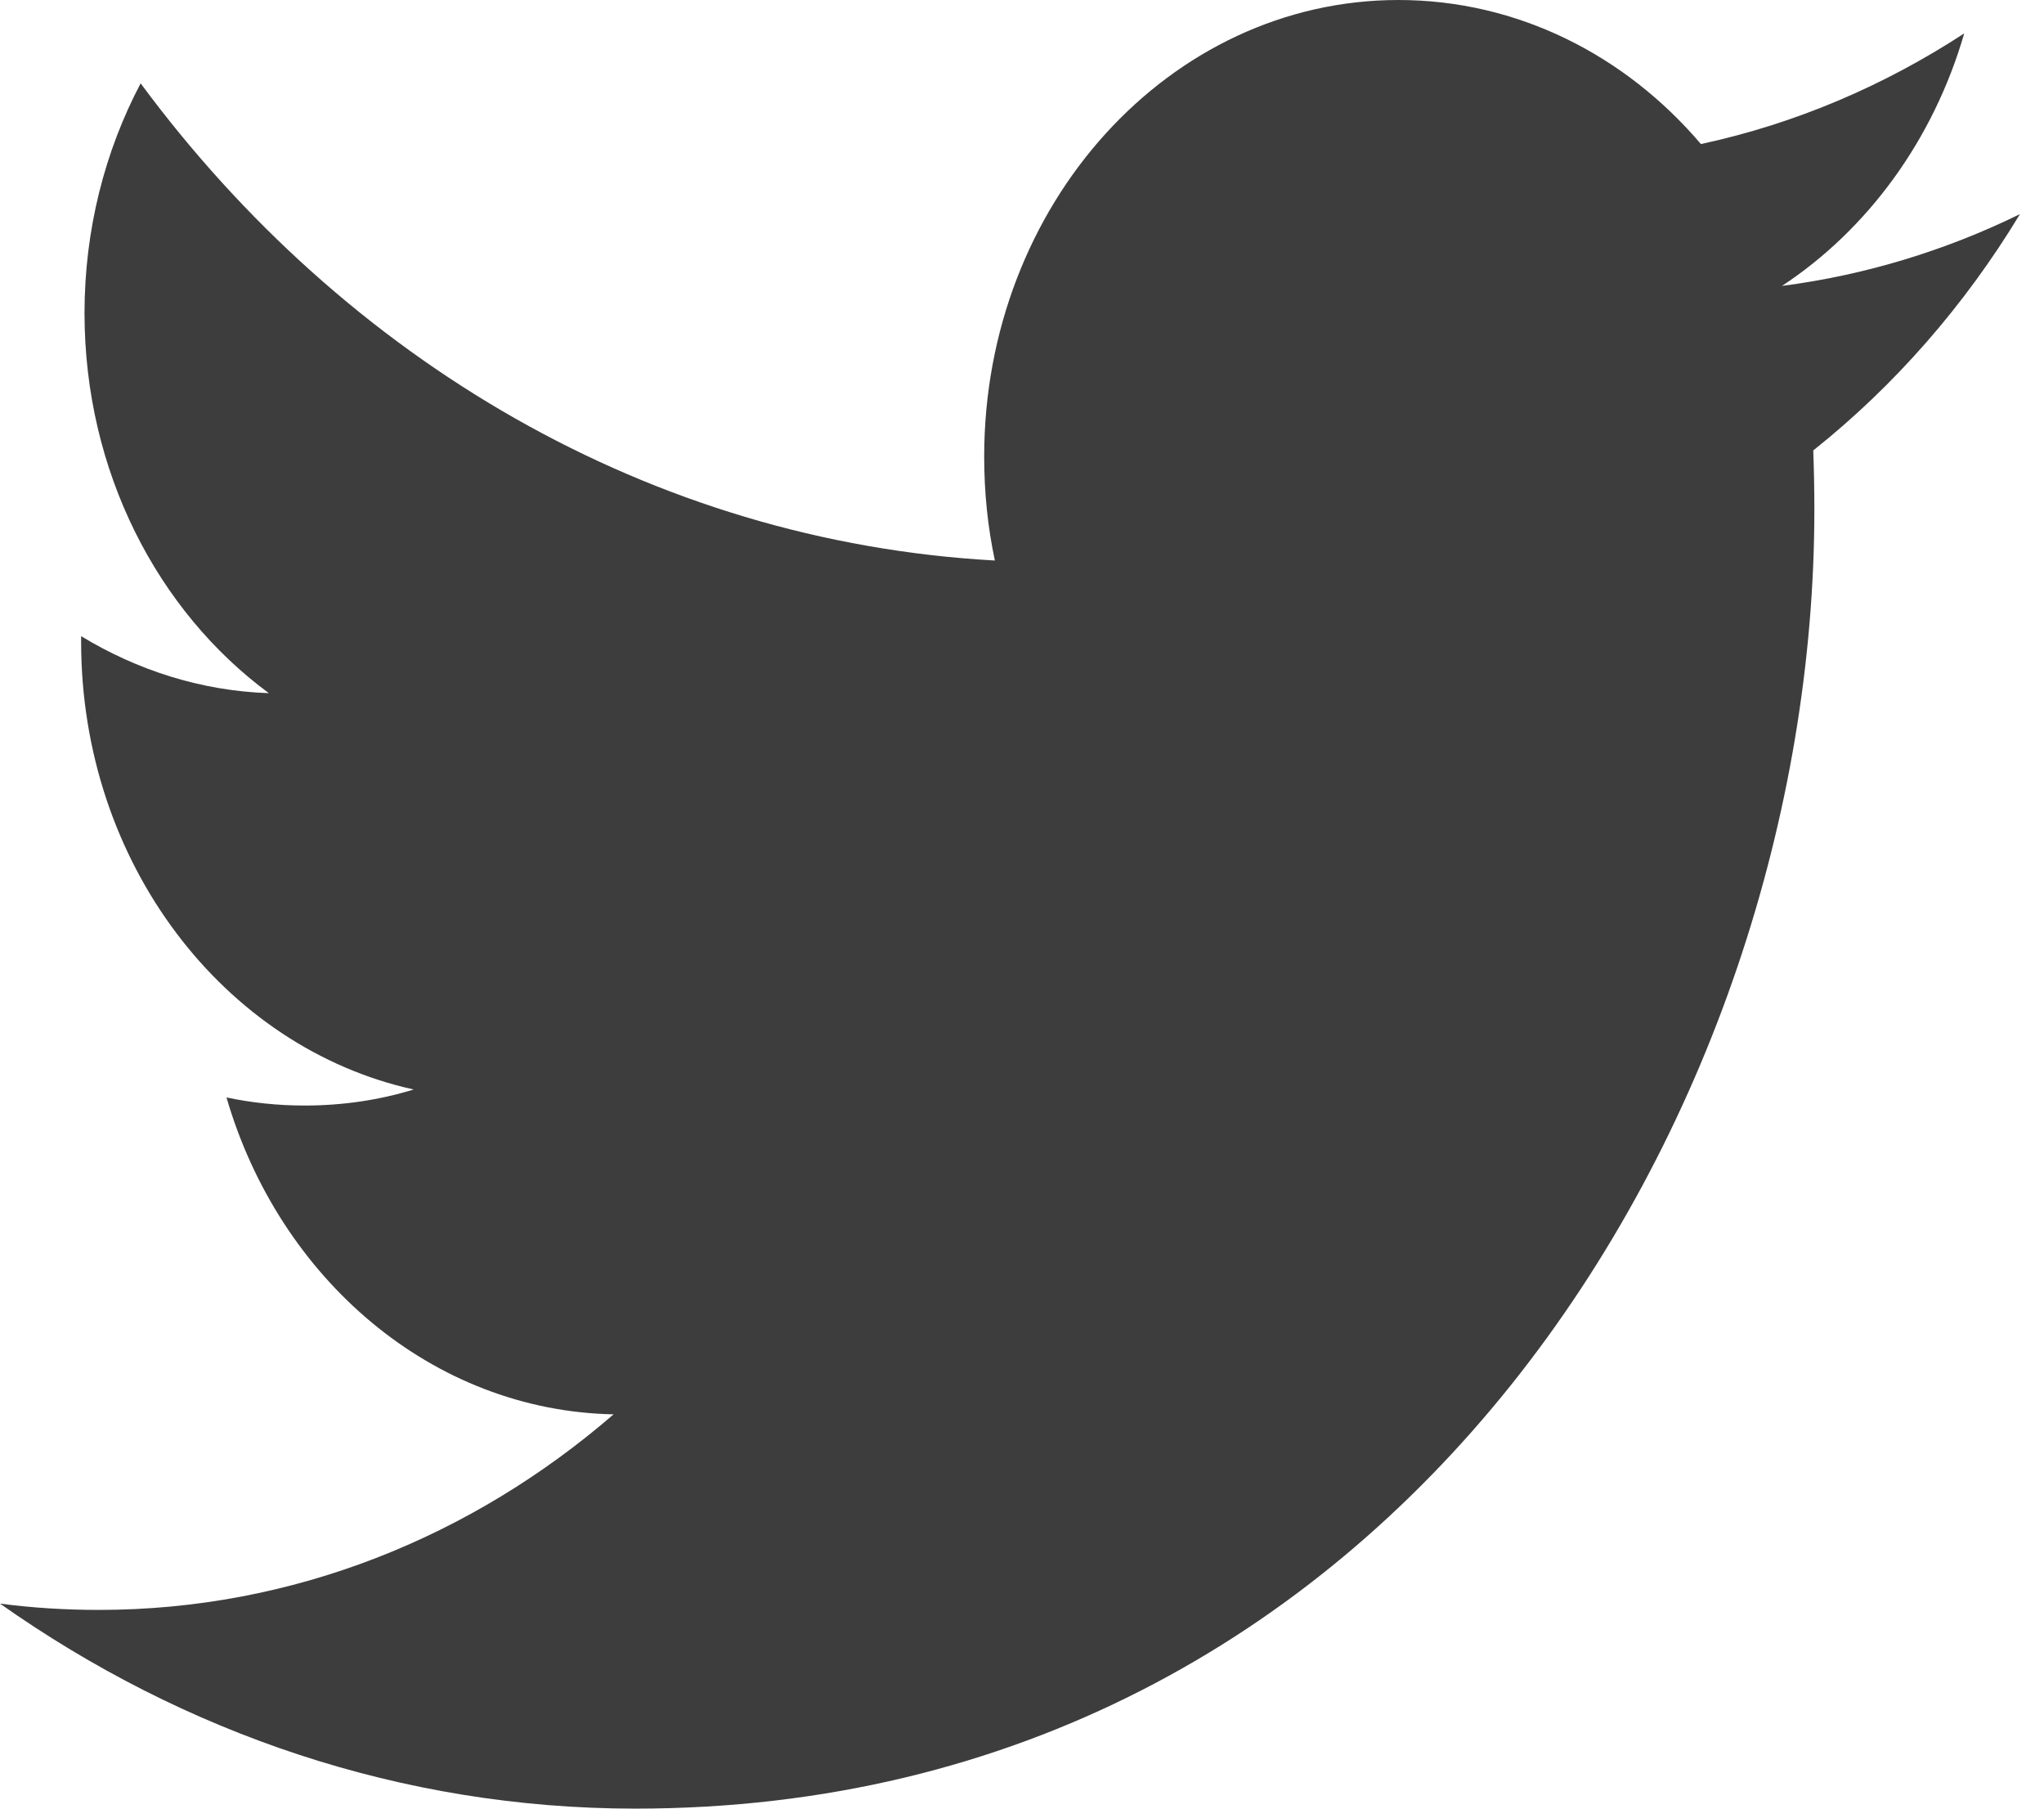 <?xml version="1.0" encoding="UTF-8" standalone="no"?>
<svg width="26px" height="23px" viewBox="0 0 26 23" version="1.1"
    xmlns="http://www.w3.org/2000/svg"
    xmlns:xlink="http://www.w3.org/1999/xlink">
    <!-- Generator: Sketch 50.2 (55047) - http://www.bohemiancoding.com/sketch -->
    <title>Twitter/White</title>
    <desc>Created with Sketch.</desc>
    <defs></defs>
    <g id="Symbols" stroke="none" stroke-width="1" fill="none" fill-rule="evenodd">
        <g id="Footer-light" transform="translate(-87, -230)" fill="#3D3D3D">
            <g id="Twitter/White-Copy" transform="translate(87, 230)">
                <path d="M25.694,2.723 C24.75,3.185 23.734,3.497 22.667,3.636 C23.756,2.919 24.592,1.781 24.985,0.425 C23.966,1.09 22.839,1.573 21.636,1.832 C20.677,0.704 19.306,0 17.788,0 C14.879,0 12.519,2.6 12.519,5.806 C12.519,6.261 12.564,6.703 12.655,7.128 C8.274,6.886 4.39,4.577 1.789,1.06 C1.335,1.92 1.075,2.919 1.075,3.982 C1.075,5.995 2.006,7.773 3.42,8.815 C2.558,8.786 1.743,8.522 1.032,8.09 L1.032,8.162 C1.032,10.976 2.849,13.323 5.262,13.855 C4.82,13.991 4.354,14.059 3.873,14.059 C3.534,14.059 3.202,14.024 2.881,13.956 C3.552,16.262 5.497,17.941 7.805,17.986 C6.001,19.545 3.727,20.473 1.258,20.473 C0.832,20.473 0.412,20.447 0,20.393 C2.333,22.038 5.105,23 8.081,23 C17.778,23 23.079,14.154 23.079,6.481 C23.079,6.228 23.074,5.976 23.065,5.728 C24.095,4.909 24.99,3.887 25.694,2.723" id="Twitter"></path>
            </g>
        </g>
    </g>
</svg>
